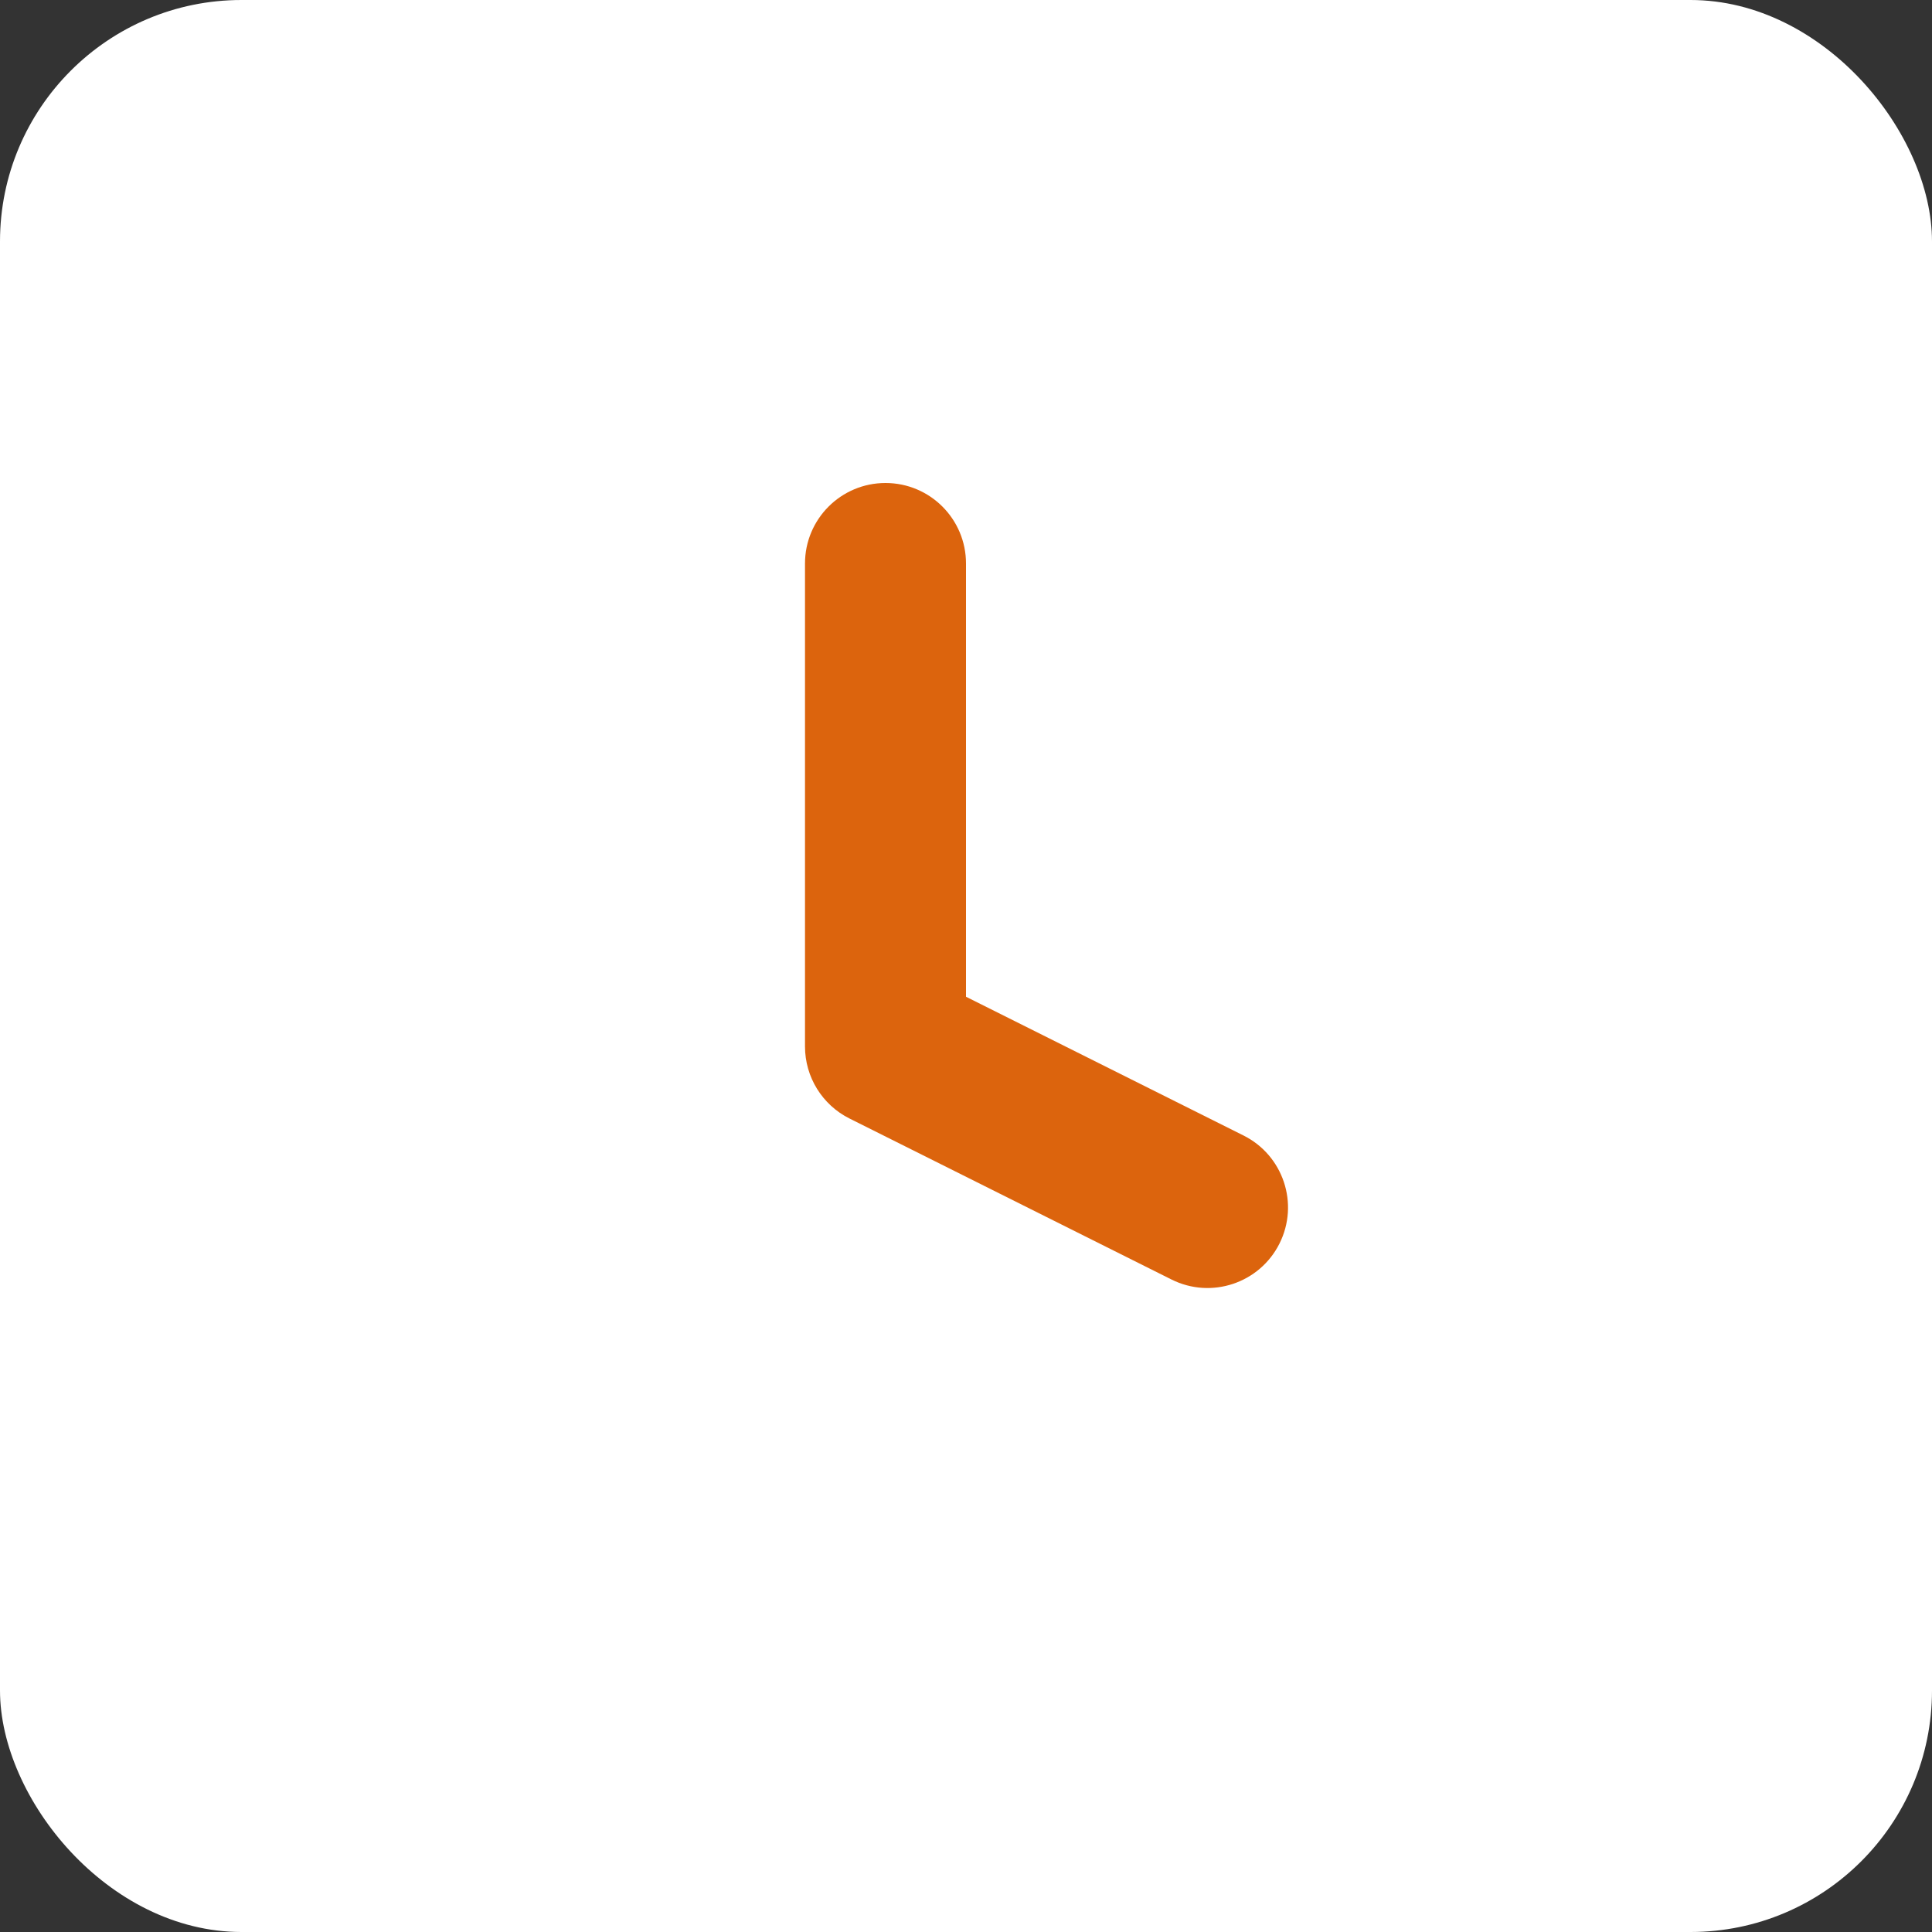 <?xml version="1.0" encoding="UTF-8"?> <svg xmlns="http://www.w3.org/2000/svg" width="96" height="96" viewBox="0 0 96 96" fill="none"><rect x="0" y="0" width="96" height="96" fill="#333333" stroke="none"/> <rect width="96" height="96" rx="12" fill="white"></rect> <path d="M48 92C72.3 92 92 72.3 92 48C92 23.7 72.3 4 48 4C23.7 4 4 23.7 4 48C4 72.3 23.7 92 48 92Z" fill="white"></path> <path fill-rule="evenodd" clip-rule="evenodd" d="M44 24C46.209 24 48 25.791 48 28V49.528L61.789 56.422C63.765 57.41 64.566 59.813 63.578 61.789C62.59 63.765 60.187 64.566 58.211 63.578L42.211 55.578C40.856 54.9 40 53.515 40 52V28C40 25.791 41.791 24 44 24Z" fill="#DC640D"></path> </svg> 
